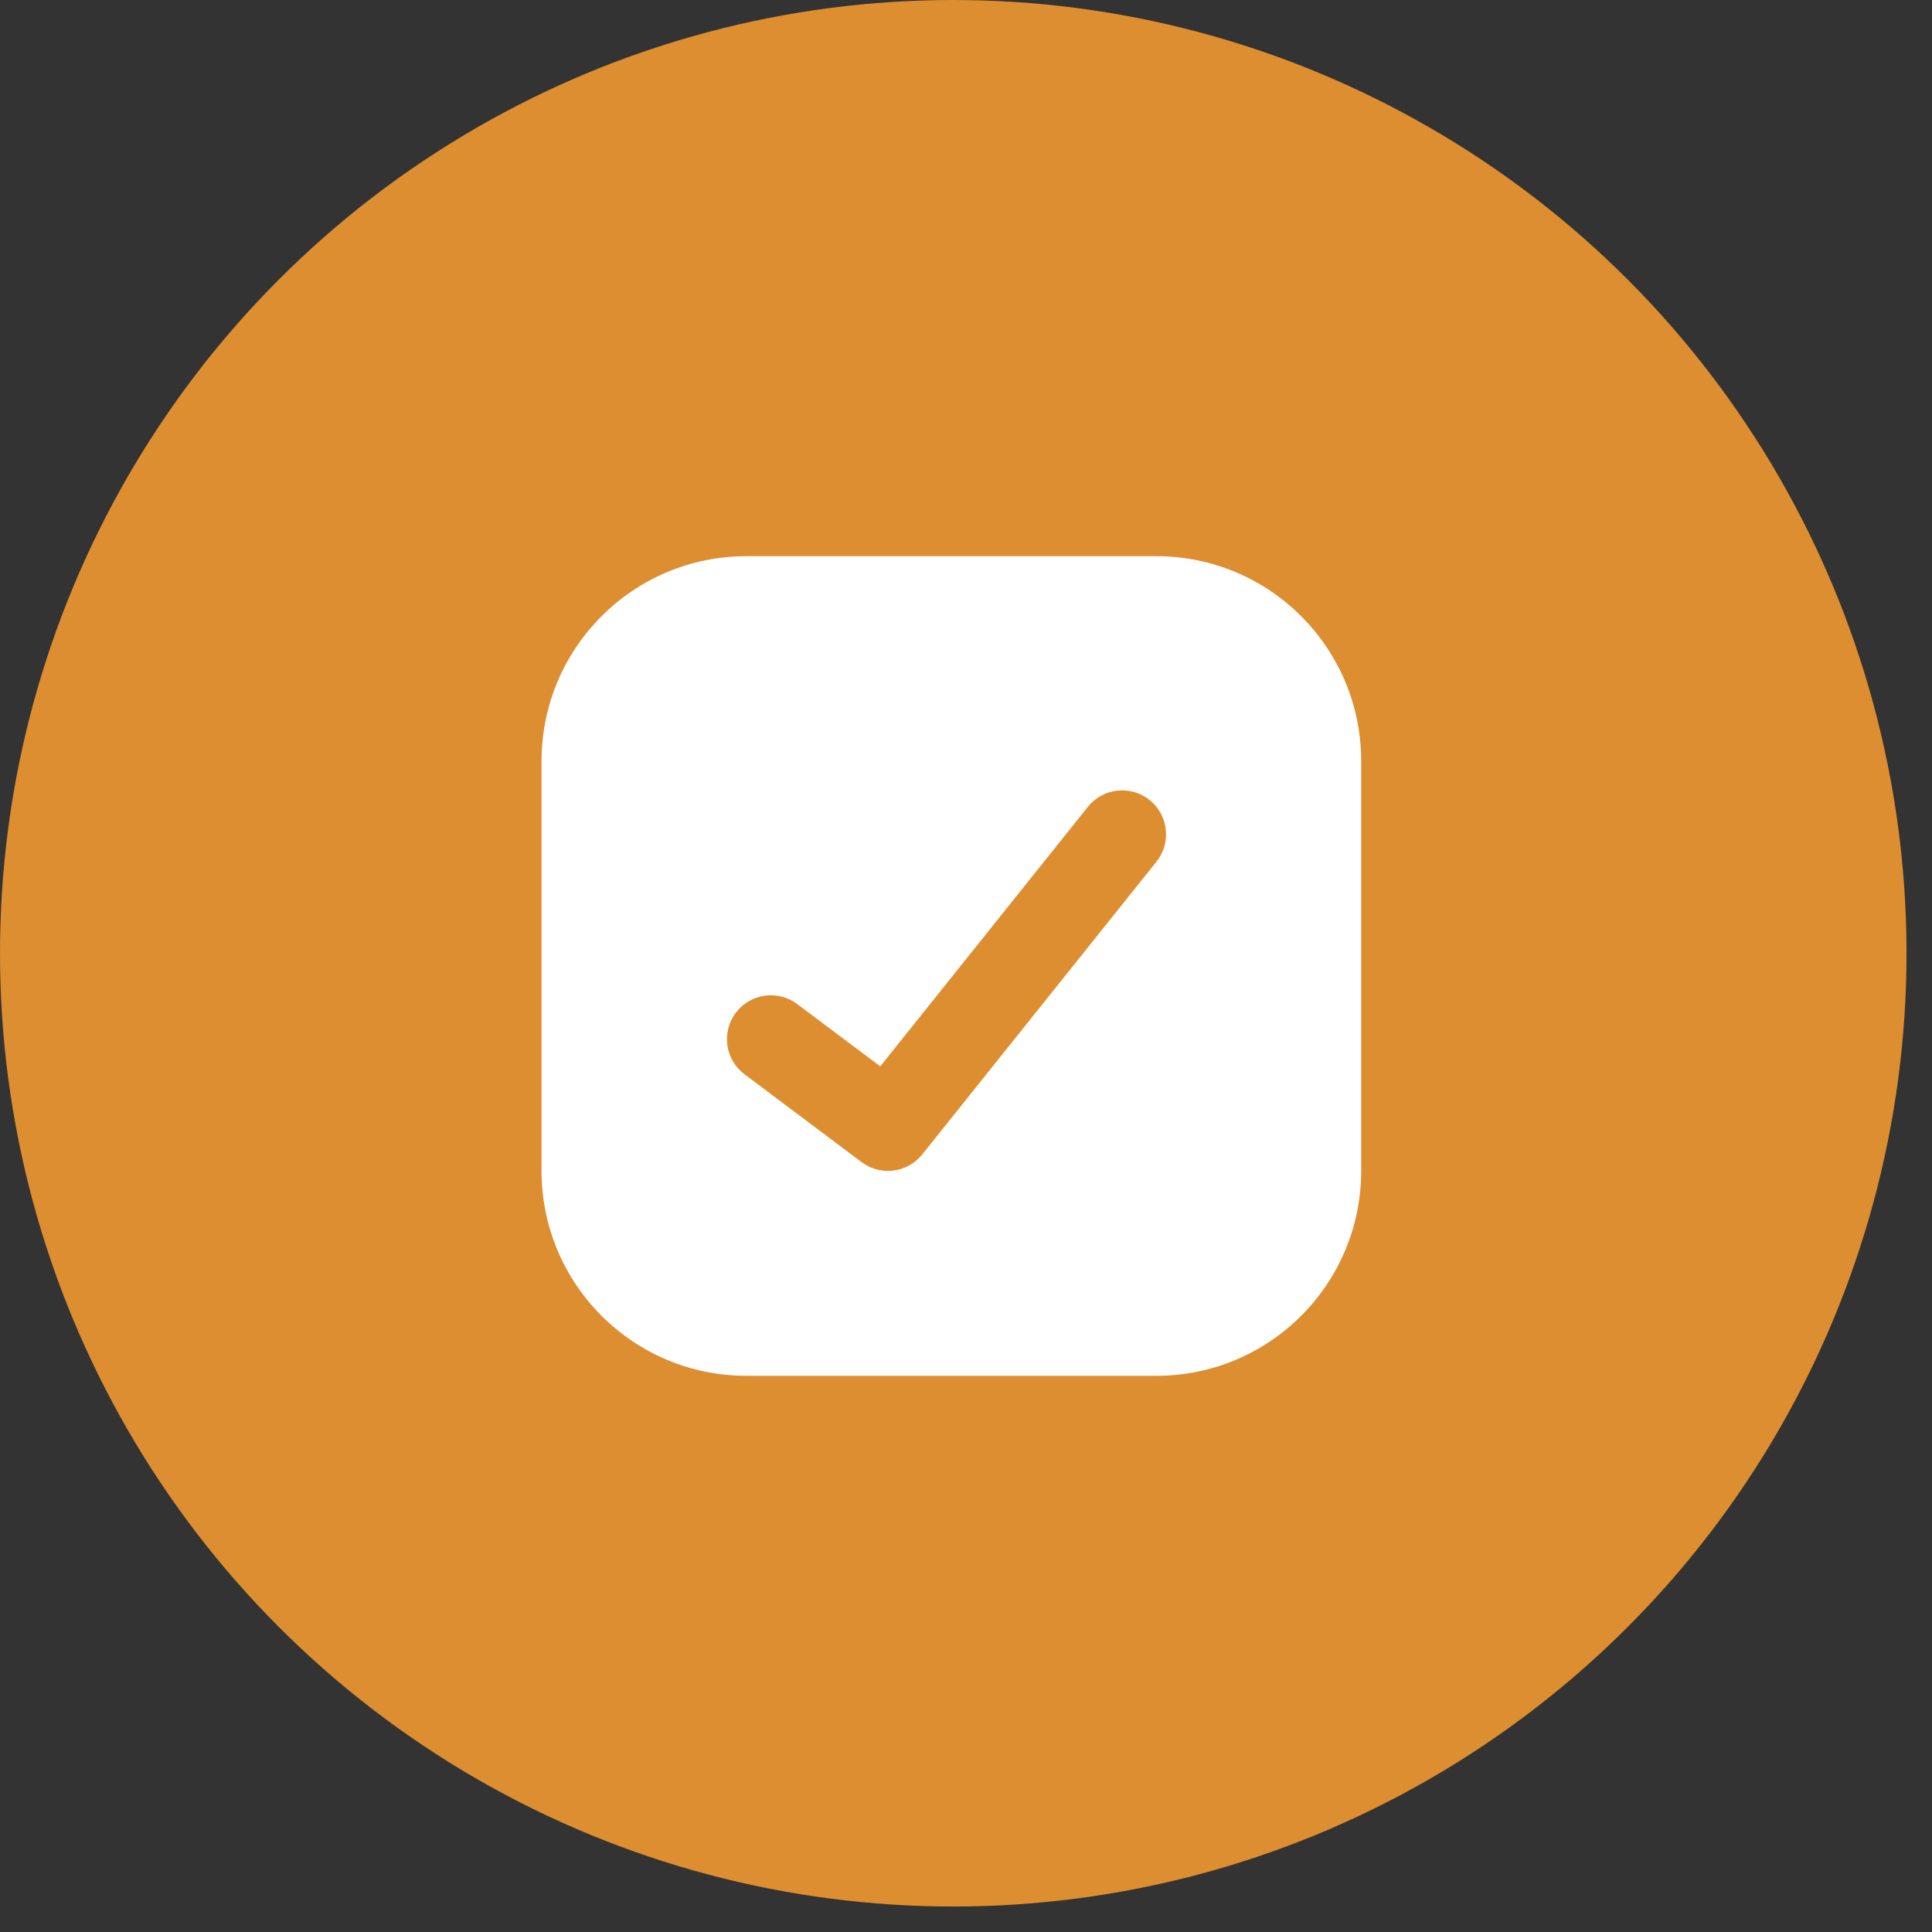 <svg width="66" height="66" viewBox="0 0 66 66" fill="none" xmlns="http://www.w3.org/2000/svg">
<rect x="0" y="0" width="66" height="66" fill="#333333" stroke="none"/>
<circle cx="32.565" cy="32.565" r="32.565" fill="#DD8E31"/>
<g clip-path="url(#clip0_568_262)">
<path fill-rule="evenodd" clip-rule="evenodd" d="M25.5 19C21.634 19 18.5 22.134 18.5 26V40C18.5 43.866 21.634 47 25.5 47H39.5C43.366 47 46.5 43.866 46.5 40V26C46.5 22.134 43.366 19 39.5 19H25.5ZM39.506 29.437C40.023 28.79 39.918 27.846 39.271 27.329C38.624 26.811 37.68 26.916 37.163 27.563L30.071 36.428L27.234 34.3C26.572 33.803 25.631 33.937 25.134 34.6C24.637 35.263 24.771 36.203 25.434 36.7L29.434 39.7C30.082 40.186 30.999 40.07 31.506 39.437L39.506 29.437Z" fill="white"/>
</g>
<defs>
<clipPath id="clip0_568_262">
<rect width="28" height="28" fill="white" transform="translate(18.5 19)"/>
</clipPath>
</defs>
</svg>
